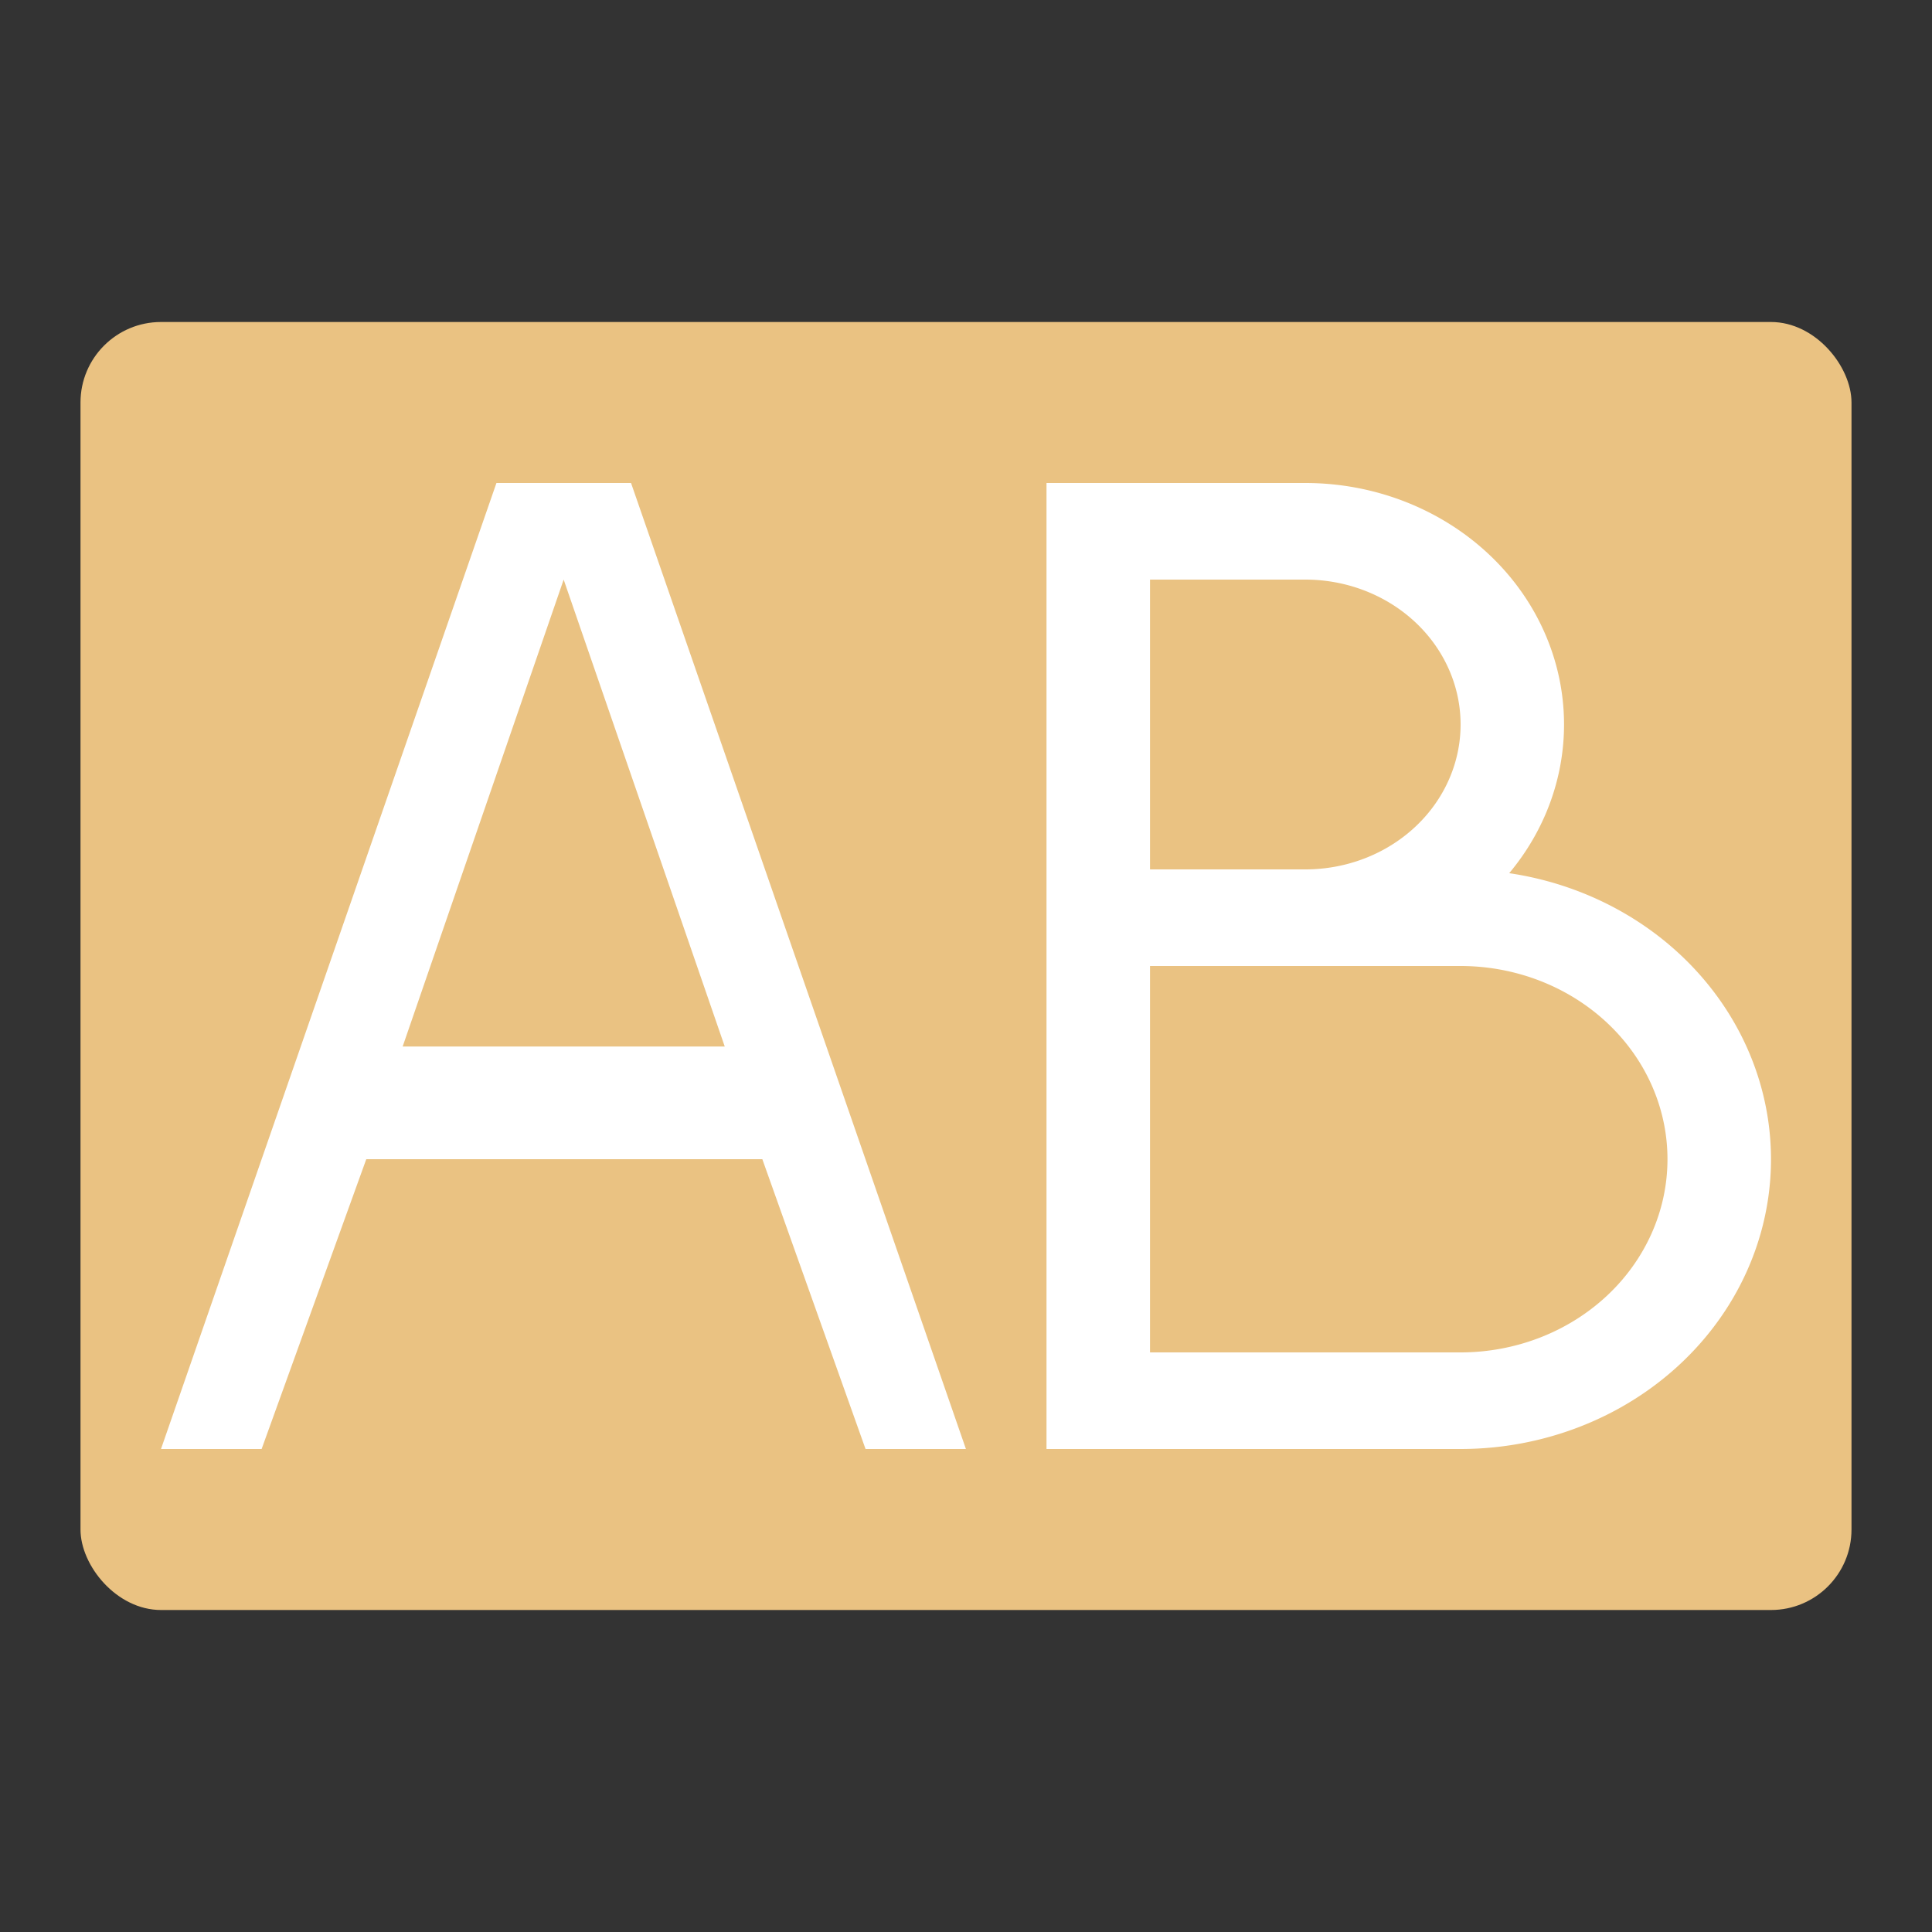 <svg viewBox="0 0 24 24" xmlns="http://www.w3.org/2000/svg"><rect x="0" y="0" width="24" height="24" fill="#333333" stroke="none"/><rect fill="#eac282" height="16" ry="1" width="22" x="1" y="4"/><path d="m6.167 6-4.167 12h1.25l1.3-3.6h4.92l1.282 3.6h1.247l-4.16-12zm .835 1.2 2.001 5.8h-4.001z" fill="#fff"/><path d="m13 6v12h1.286 3.857a3.857 3.6 0 0 0 3.857-3.6 3.857 3.6 0 0 0 -3.252-3.553 3.214 3 0 0 0  .681-1.847 3.214 3 0 0 0 -3.214-3h-1.929zm1.286 1.2h1.929a1.929 1.8 0 0 1 1.929 1.8 1.929 1.8 0 0 1 -1.929 1.8h-1.929zm0 4.8h3.857a2.571 2.4 0 0 1 2.571 2.4 2.571 2.4 0 0 1 -2.571 2.4h-3.857z" fill="#fff"/></svg>